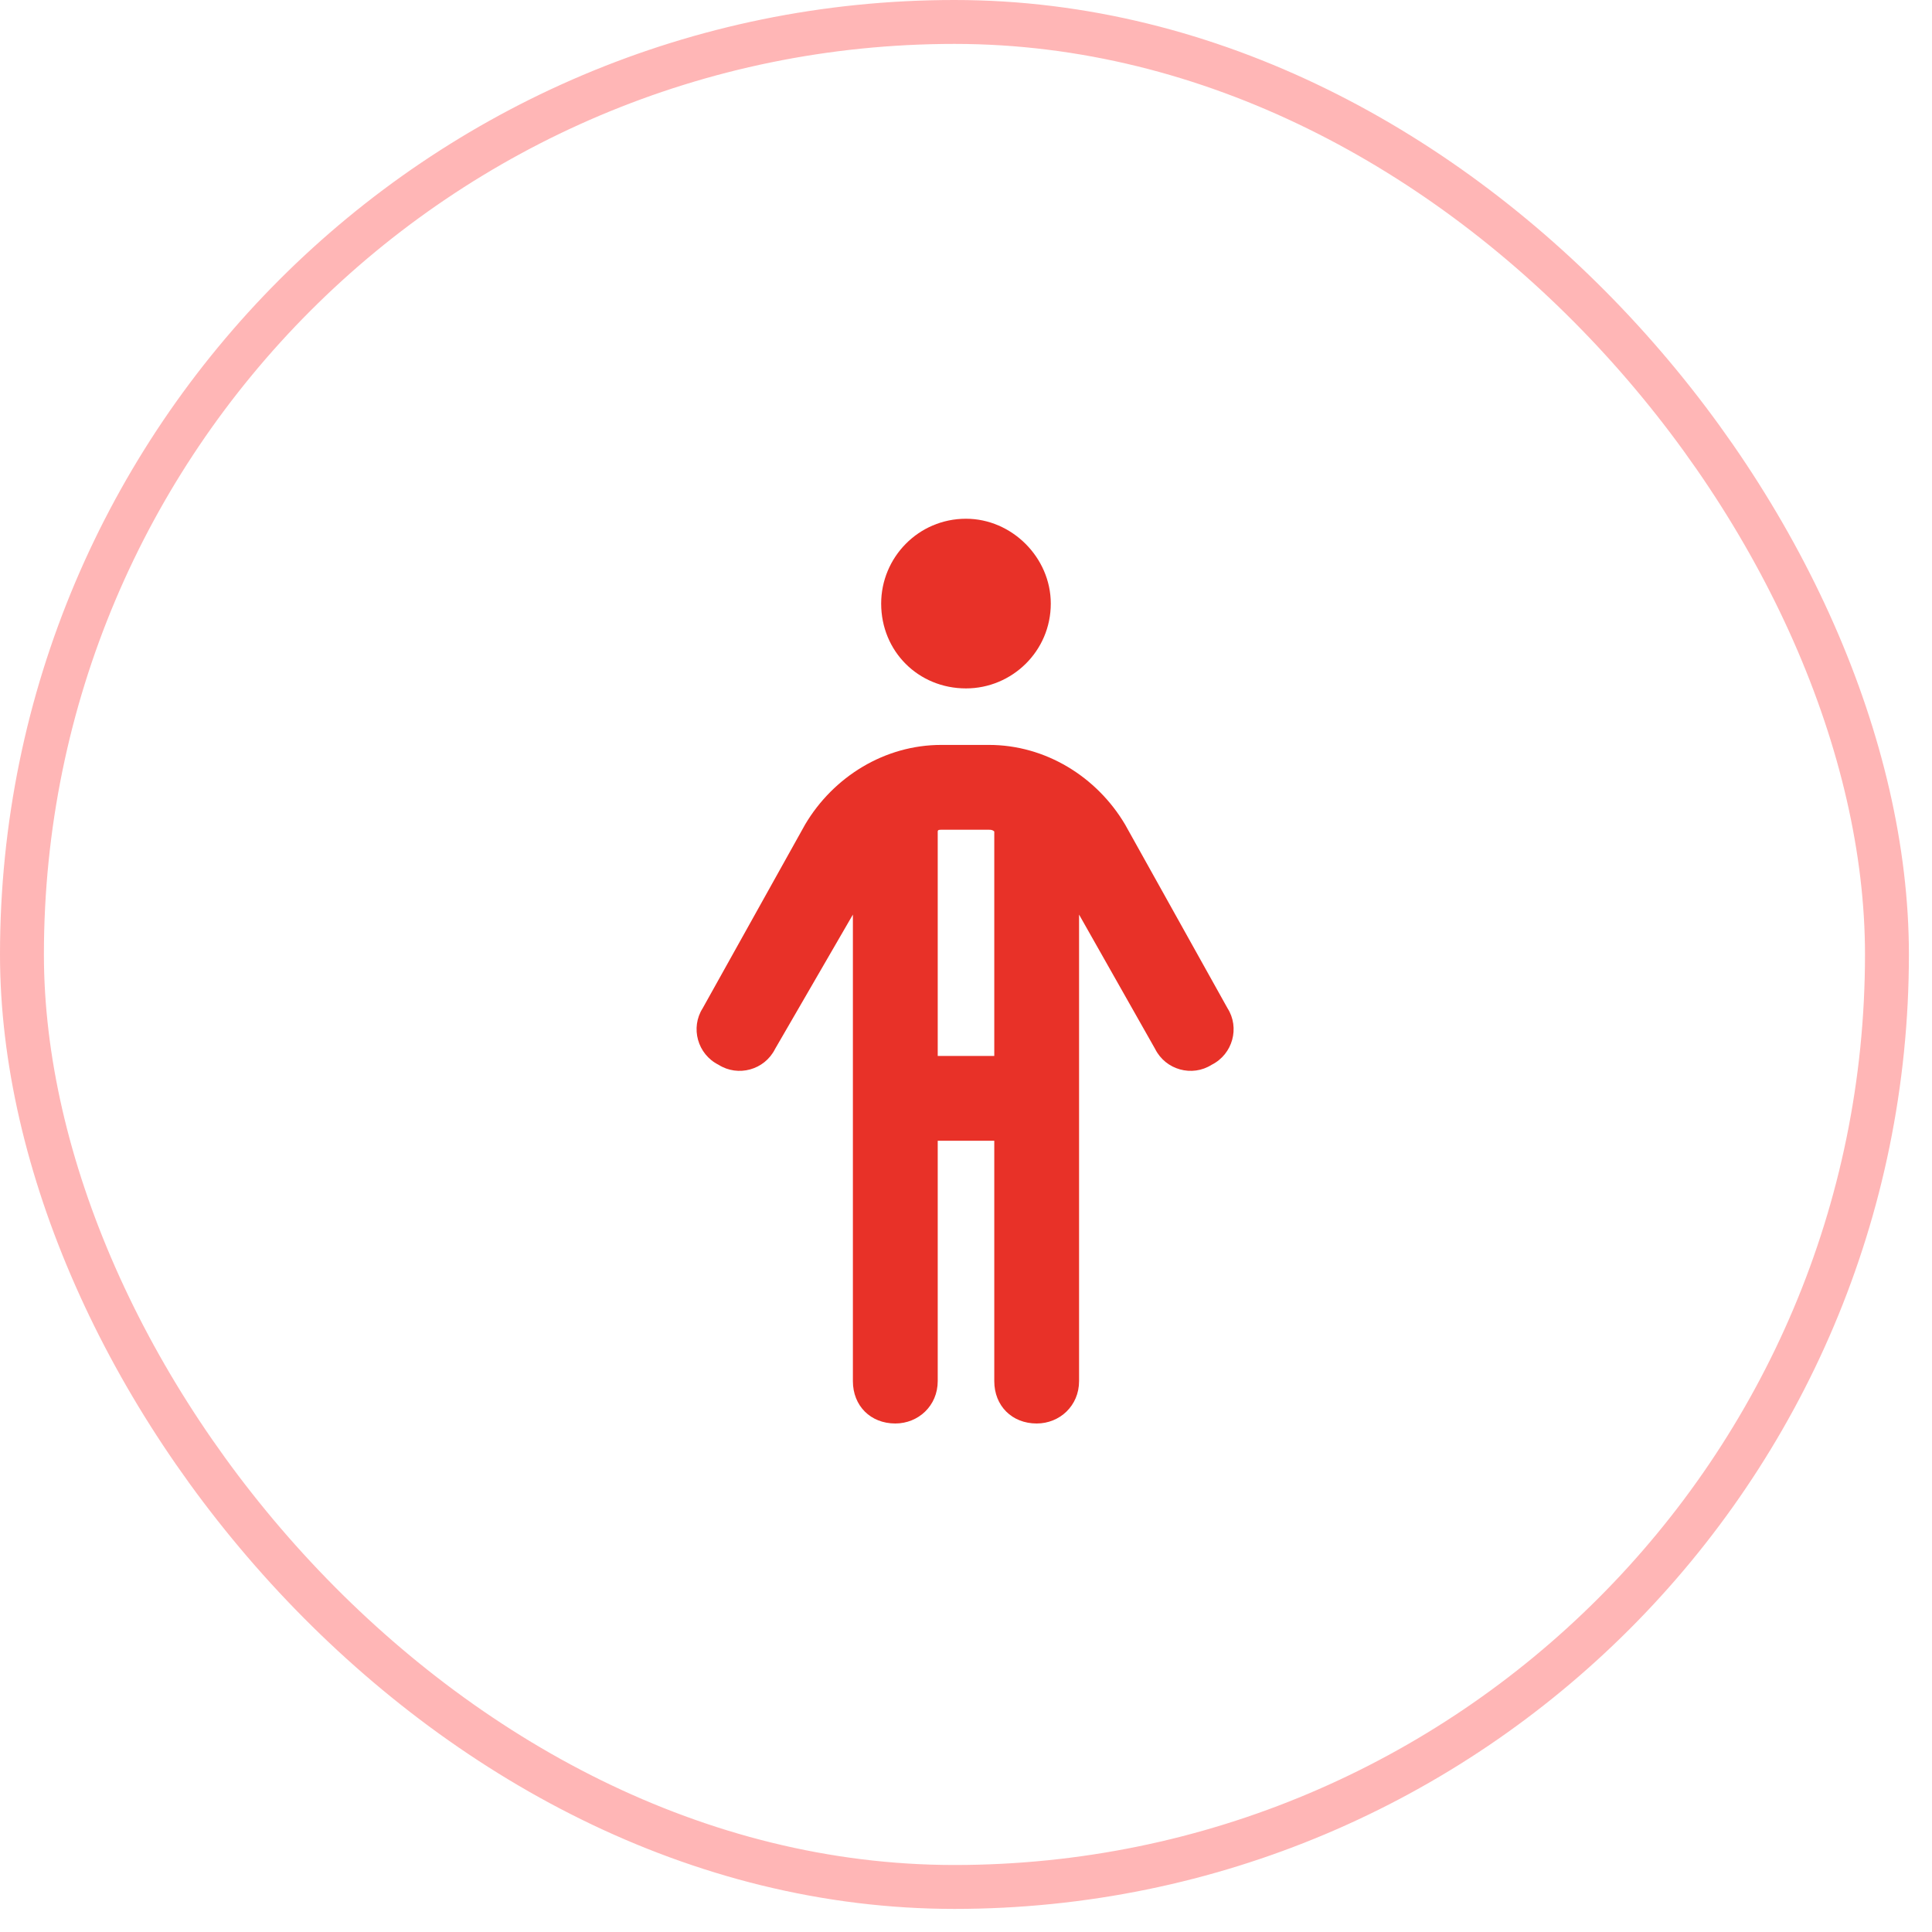 <svg width="44" height="44" viewBox="0 0 44 44" fill="none" xmlns="http://www.w3.org/2000/svg">
<rect x="0.5" y="0.5" width="42.474" height="42.474" rx="21.237" stroke="#FFB6B6"/>
<path d="M23.931 13.746C23.931 14.832 23.046 15.678 22 15.678C20.913 15.678 20.068 14.832 20.068 13.746C20.068 12.699 20.913 11.814 22 11.814C23.046 11.814 23.931 12.699 23.931 13.746ZM21.356 25.98V31.454C21.356 32.017 20.913 32.419 20.39 32.419C19.826 32.419 19.424 32.017 19.424 31.454V20.829L17.653 23.887C17.412 24.37 16.808 24.531 16.365 24.25C15.882 24.008 15.721 23.404 16.003 22.962L18.337 18.776C18.981 17.69 20.148 16.965 21.436 16.965H22.523C23.811 16.965 24.978 17.69 25.622 18.776L27.956 22.962C28.238 23.404 28.077 24.008 27.594 24.25C27.151 24.531 26.547 24.37 26.306 23.887L24.575 20.829V31.454C24.575 32.017 24.133 32.419 23.61 32.419C23.046 32.419 22.644 32.017 22.644 31.454V25.98H21.356ZM21.356 24.049H22.644V18.937C22.603 18.897 22.563 18.897 22.523 18.897H21.436C21.396 18.897 21.356 18.897 21.356 18.937V24.049Z" fill="#E83128"/>
</svg>
